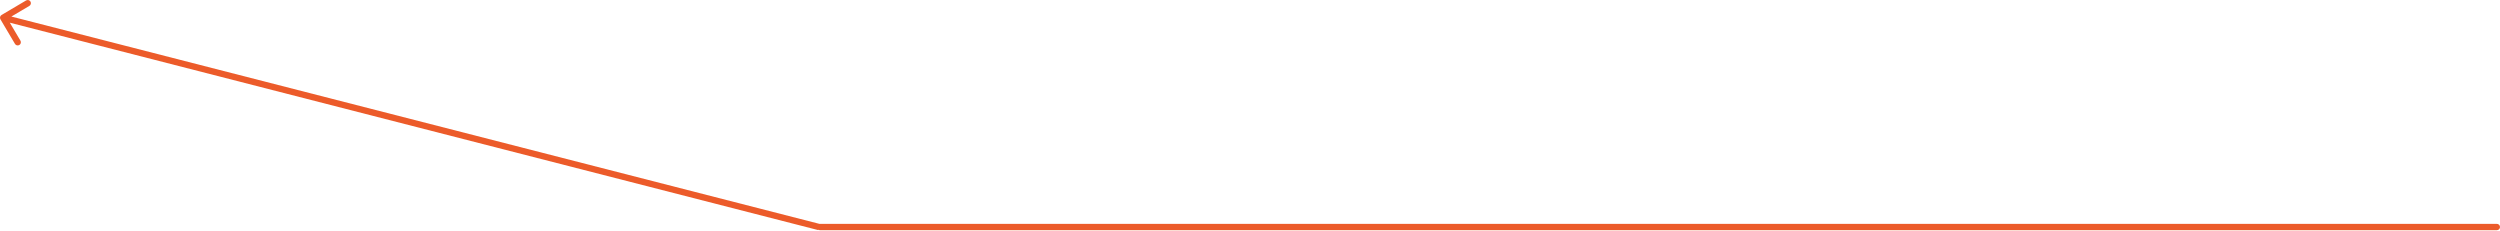 <?xml version="1.0" encoding="UTF-8"?> <svg xmlns="http://www.w3.org/2000/svg" width="1577" height="146" viewBox="0 0 1577 146" fill="none"> <path fill-rule="evenodd" clip-rule="evenodd" d="M0.279 12.188L9.447 27.685C10.01 28.636 11.237 28.951 12.188 28.388C13.139 27.826 13.454 26.599 12.891 25.648L6.182 14.308L516.156 145.15L516.222 144.894C516.534 145.095 516.906 145.213 517.306 145.213H1575C1576.1 145.213 1577 144.317 1577 143.212C1577 142.107 1576.1 141.211 1575 141.211H517.306C517.201 141.211 517.097 141.219 516.996 141.235L7.176 10.432L18.516 3.723C19.467 3.16 19.782 1.933 19.219 0.982C18.657 0.031 17.43 -0.284 16.479 0.279L0.982 9.448C0.031 10.01 -0.284 11.237 0.279 12.188Z" fill="#EC5B2A"></path> </svg> 
